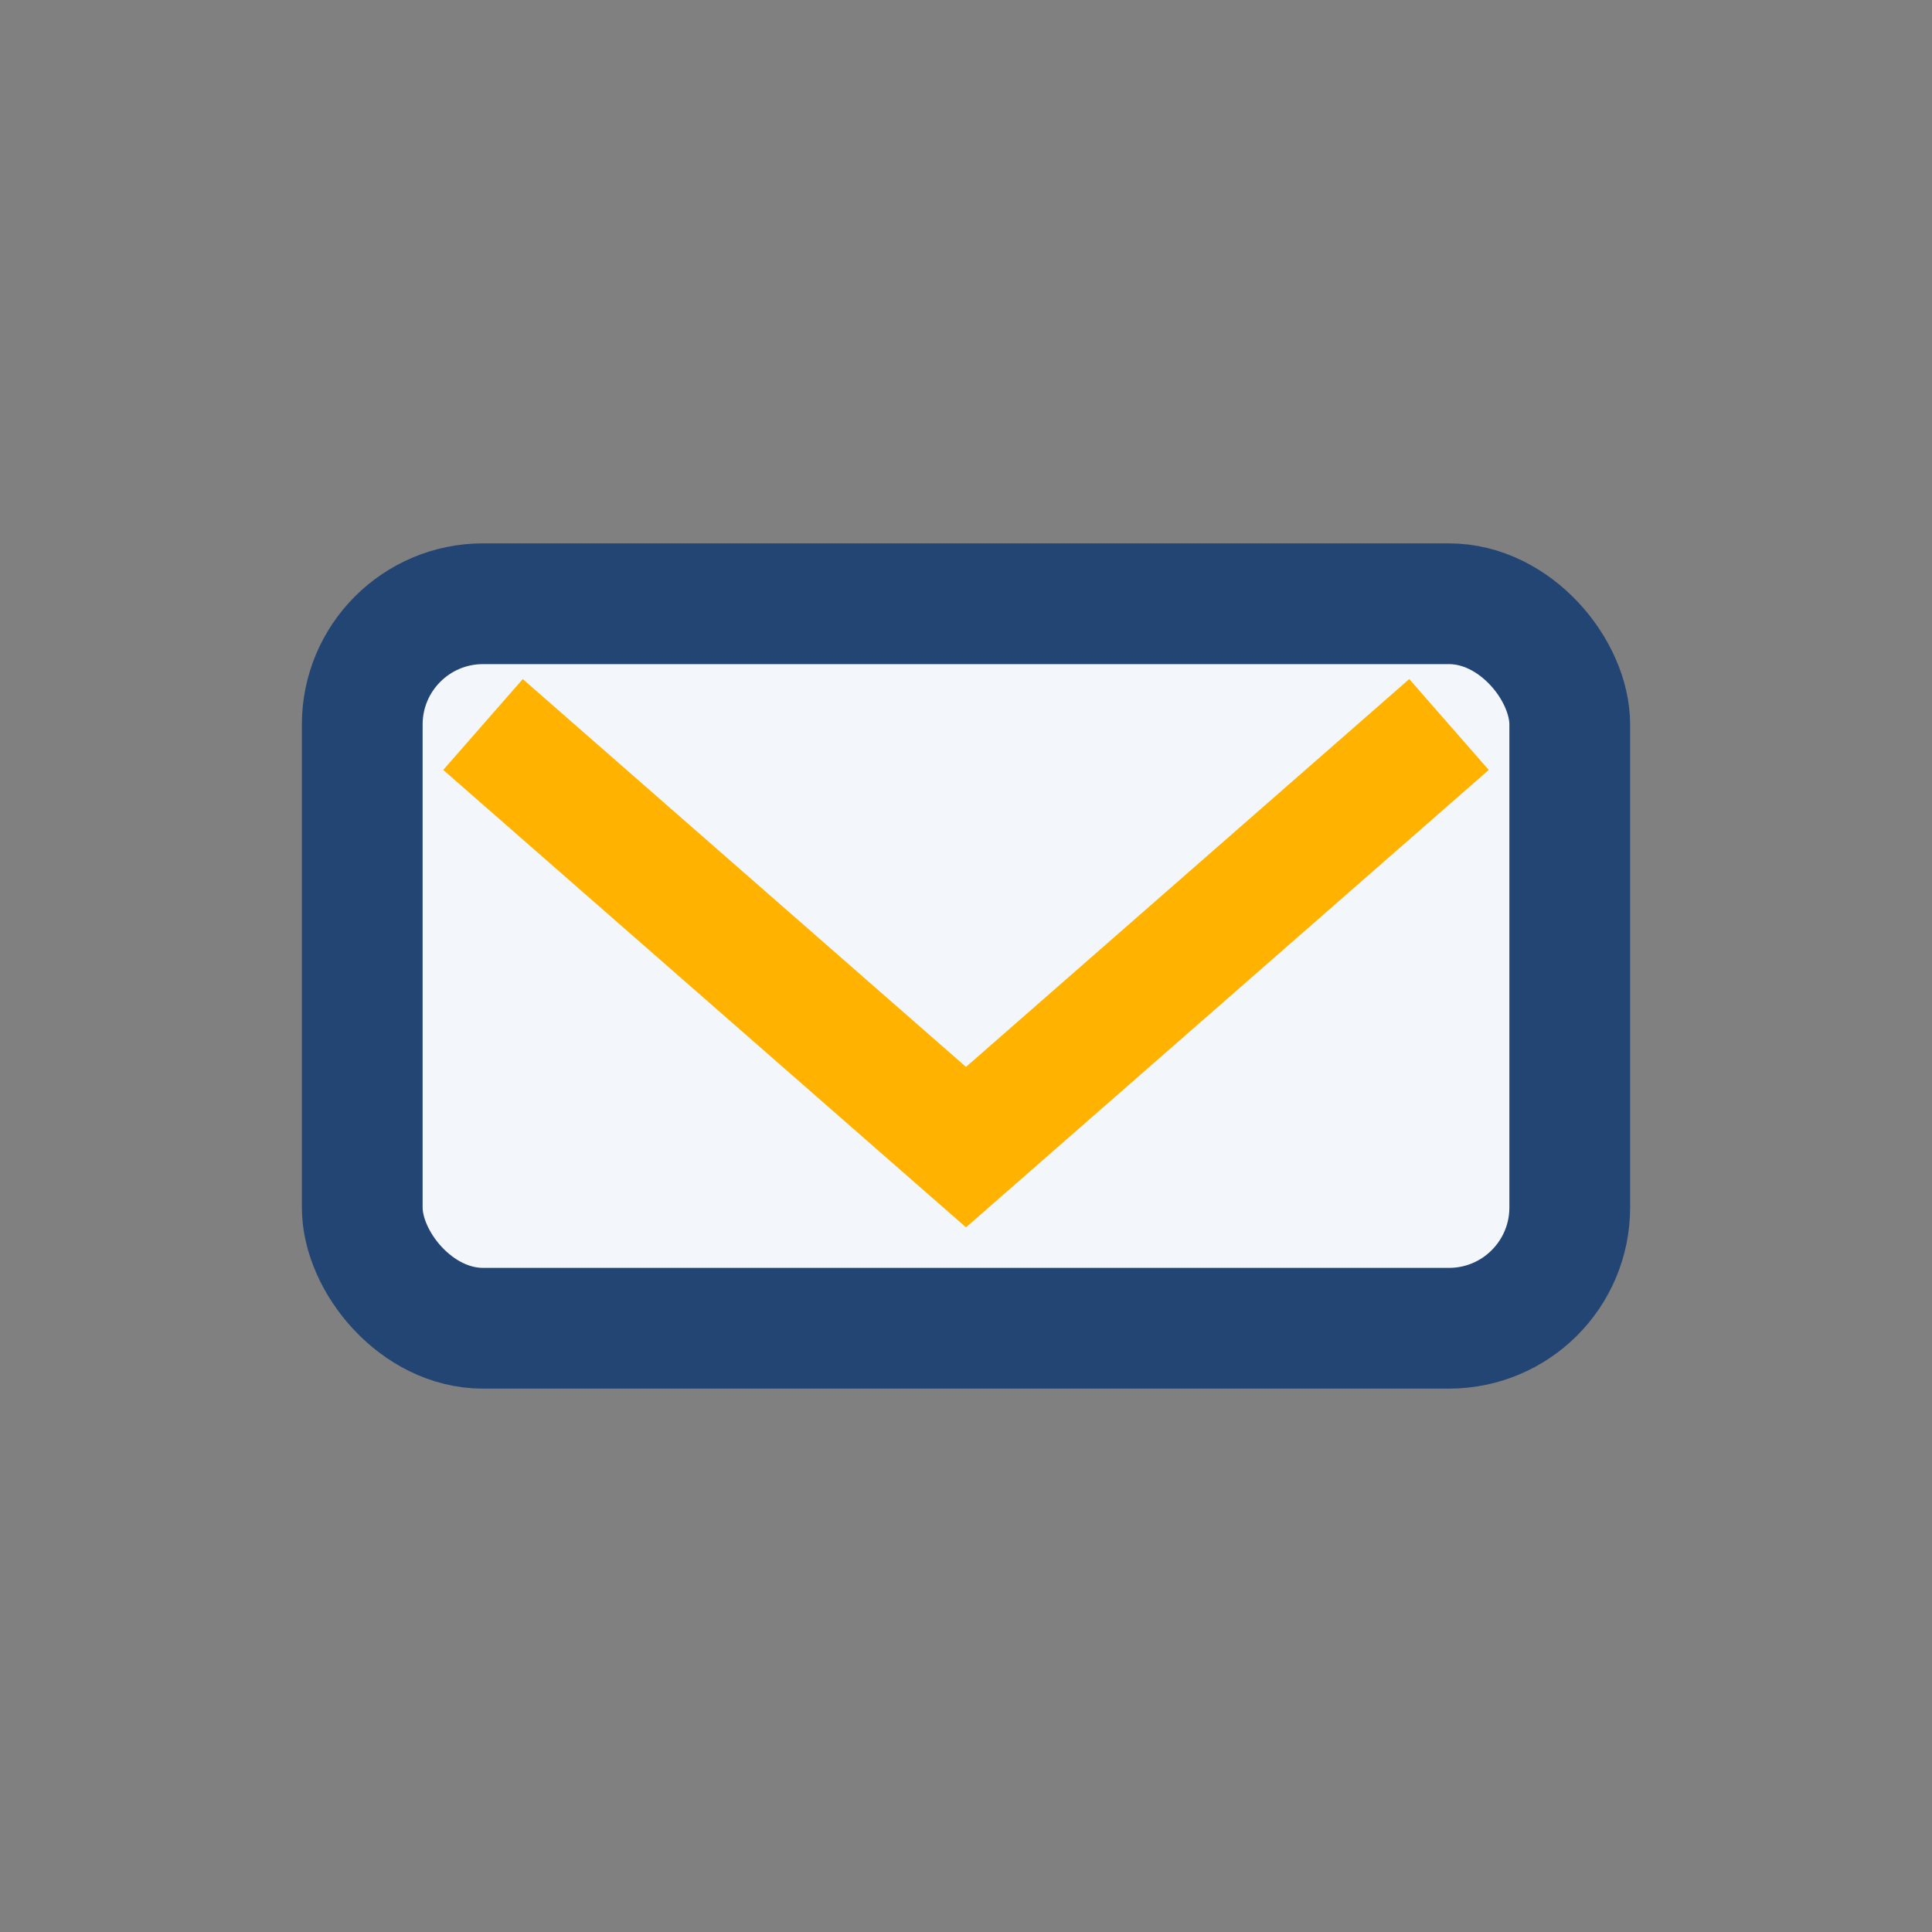 <?xml version="1.0" encoding="UTF-8"?>
<svg xmlns="http://www.w3.org/2000/svg" width="32" height="32" viewBox="0 0 32 32"><rect x="0" y="0" width="32" height="32" fill="#808080" stroke="none"/><rect x="6" y="10" width="20" height="12" rx="2" fill="#F3F7FB" stroke="#234574" stroke-width="2"/><path d="M8 12l8 7 8-7" stroke="#FFB300" stroke-width="2" fill="none"/></svg>